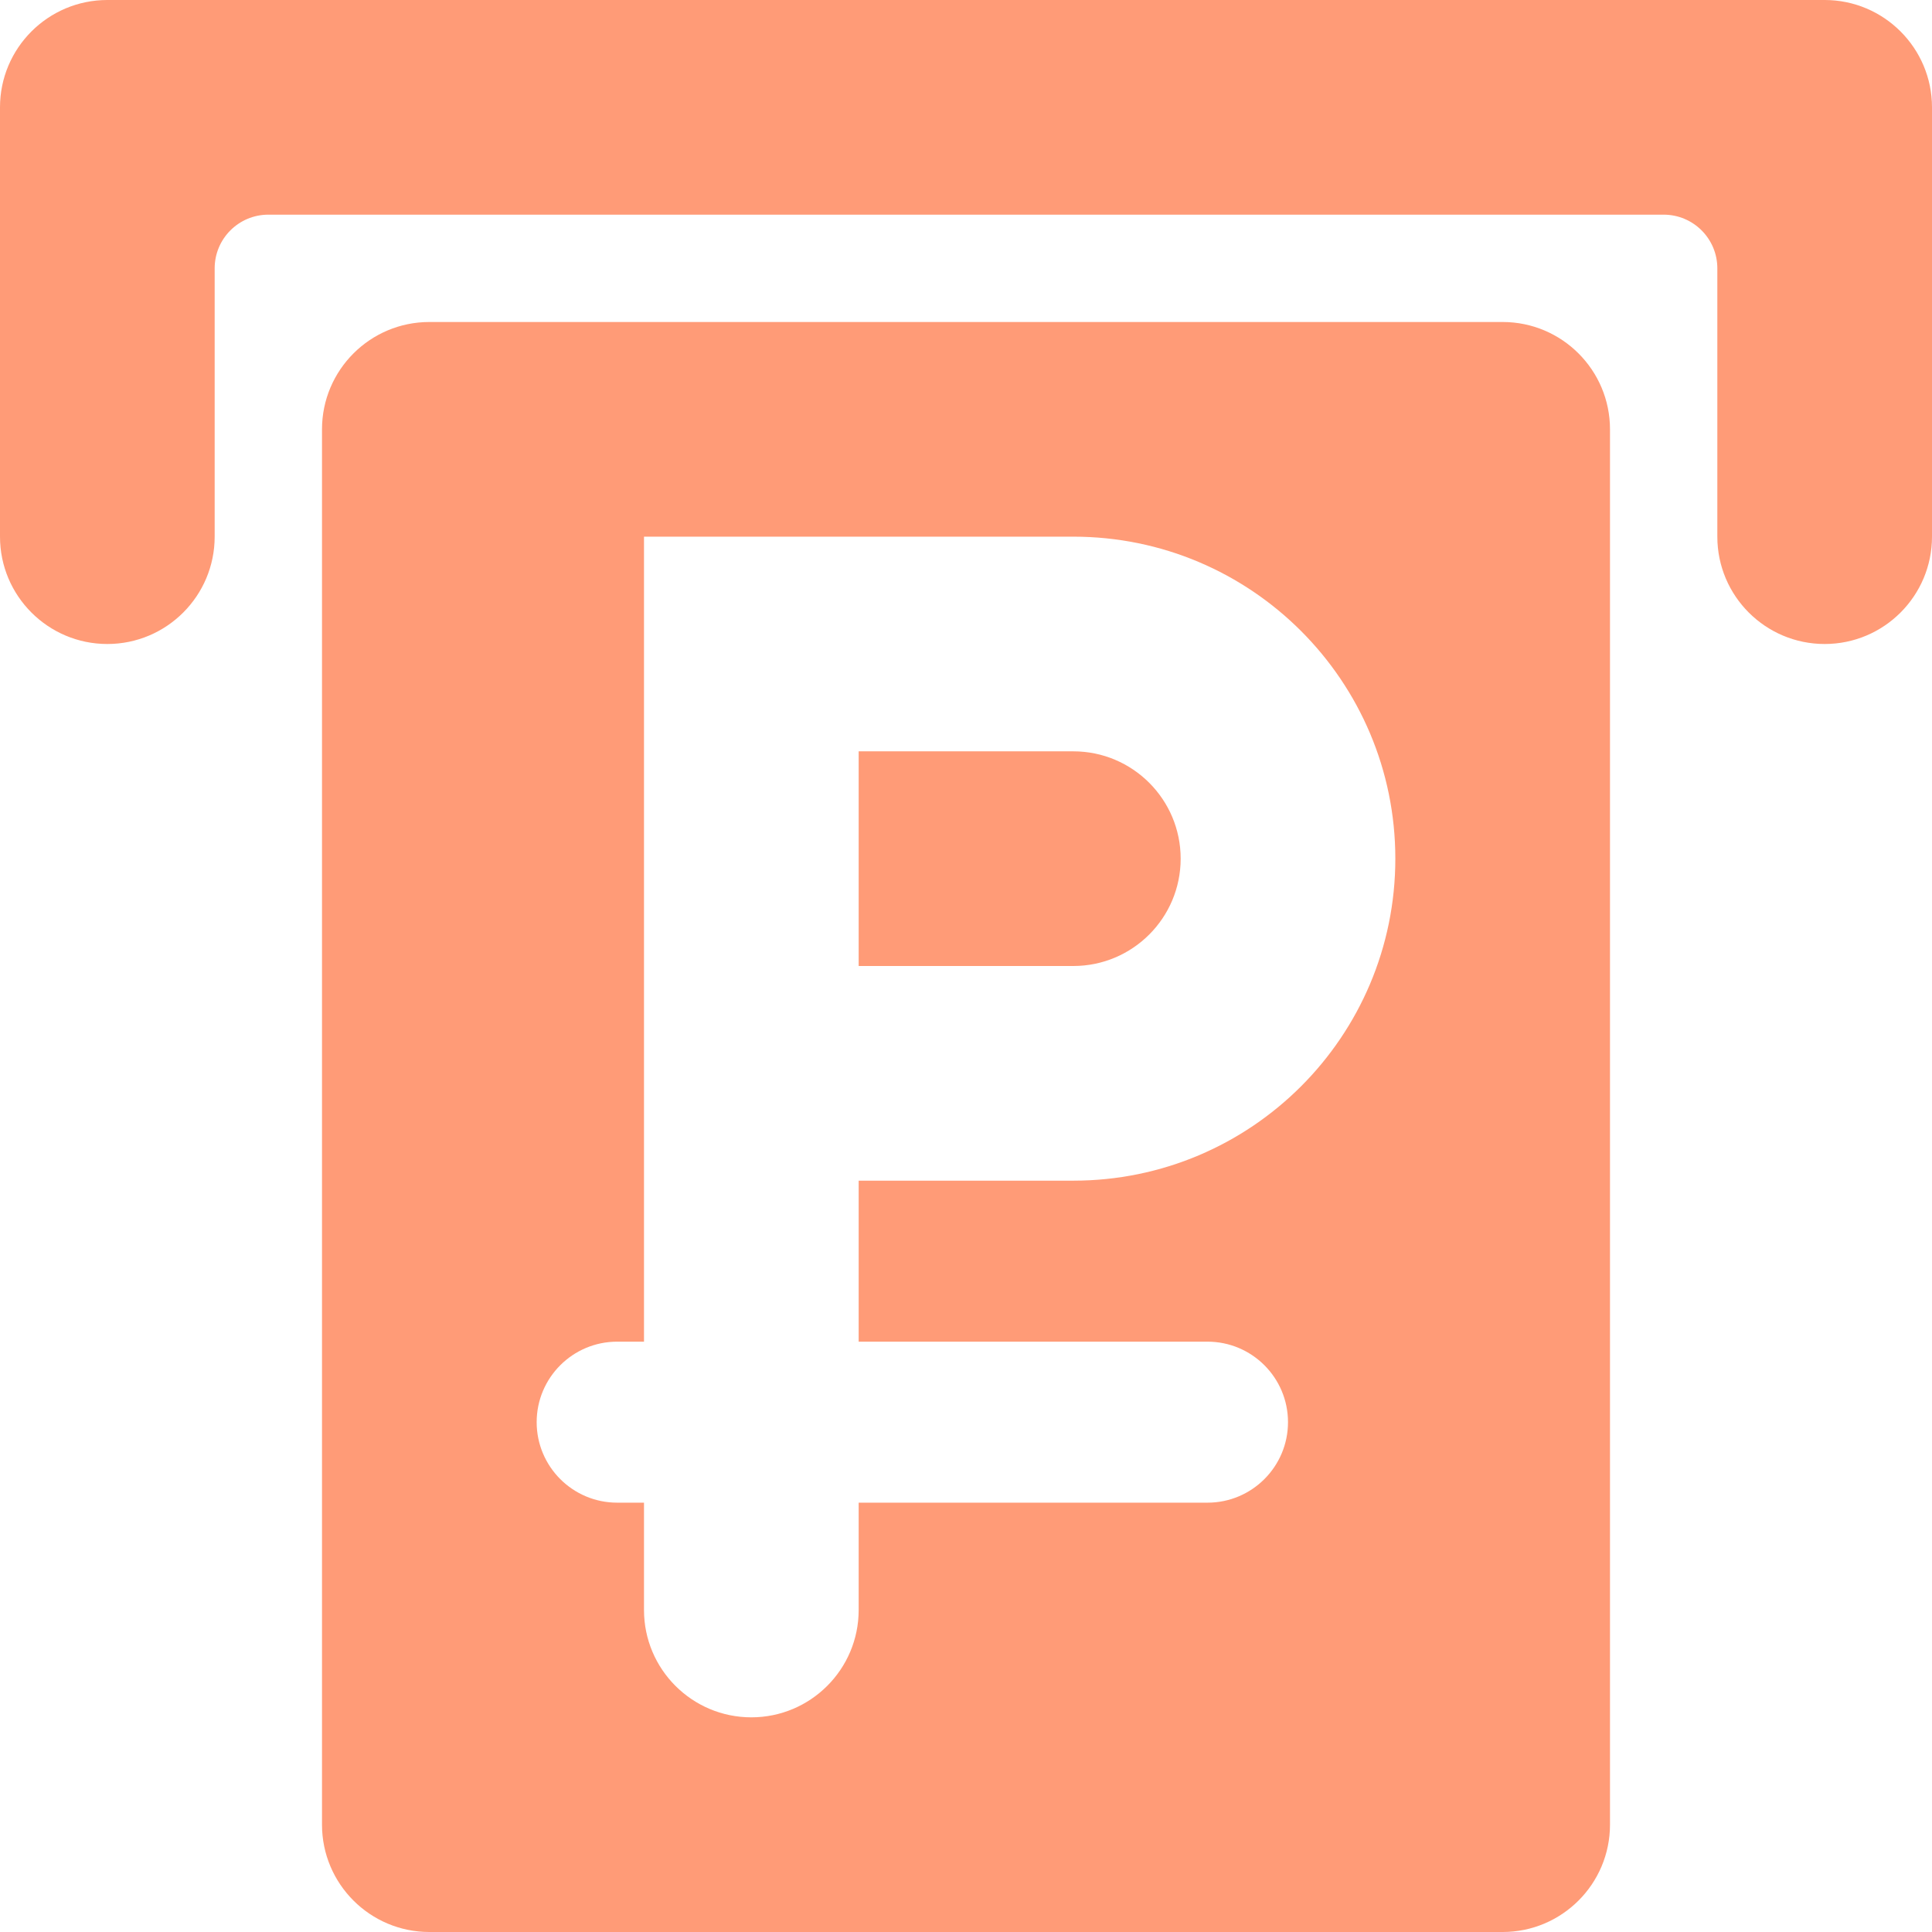 <svg width="18" height="18" viewBox="0 0 18 18" fill="none" xmlns="http://www.w3.org/2000/svg">
<path opacity="0.6" fill-rule="evenodd" clip-rule="evenodd" d="M1 0C0.448 0 0 0.448 0 1V5C0 5.552 0.448 6 1 6C1.552 6 2 5.552 2 5V2.5C2 2.224 2.224 2 2.5 2H15.5C15.776 2 16 2.224 16 2.5V5C16 5.552 16.448 6 17 6C17.552 6 18 5.552 18 5V1C18 0.448 17.552 0 17 0H1ZM4 3C3.448 3 3 3.448 3 4V17C3 17.552 3.448 18 4 18H14C14.552 18 15 17.552 15 17V4C15 3.448 14.552 3 14 3H4ZM5 13.25C5 12.836 5.336 12.5 5.75 12.5H6V5H10C11.657 5 13 6.343 13 8C13 9.657 11.657 11 10 11H8V12.5H11.25C11.664 12.5 12 12.836 12 13.25C12 13.664 11.664 14 11.25 14H8V15C8 15.552 7.552 16 7 16C6.448 16 6 15.552 6 15V14H5.75C5.336 14 5 13.664 5 13.25ZM8 7H10C10.552 7 11 7.448 11 8C11 8.552 10.552 9 10 9H8V7Z" fill="#FF591D"/>
</svg>
